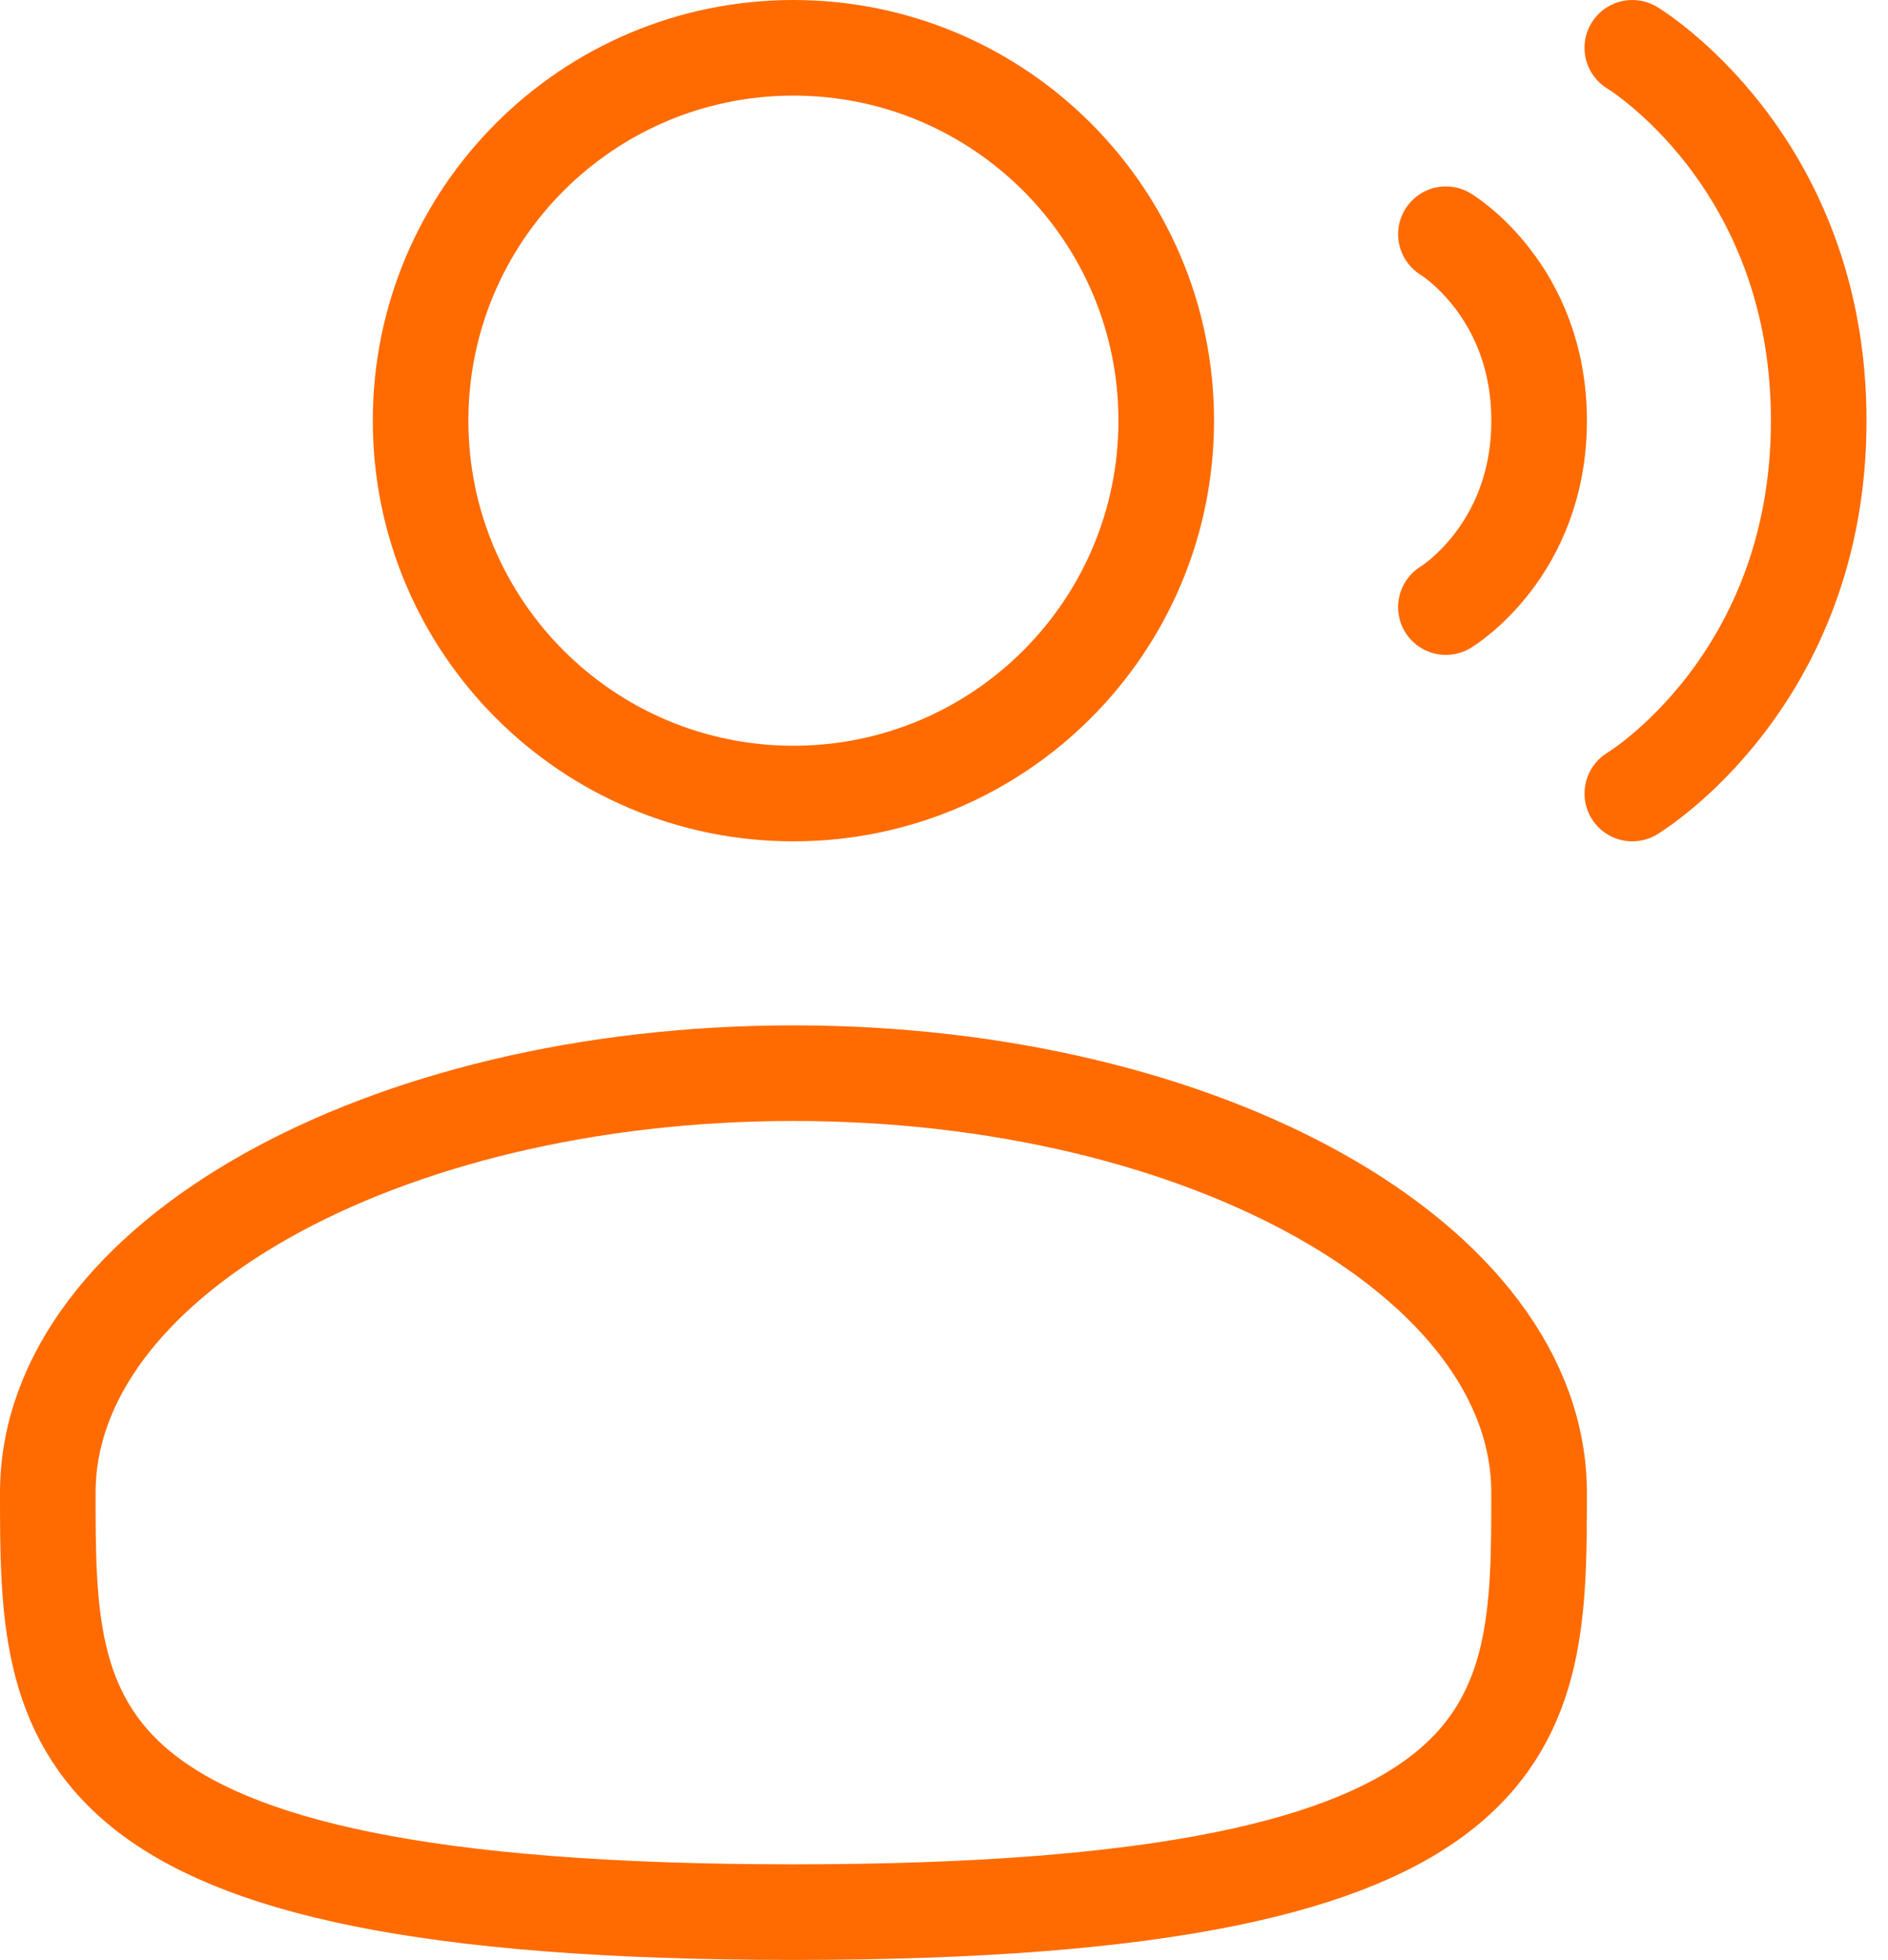 <?xml version="1.0" encoding="UTF-8"?> <svg xmlns="http://www.w3.org/2000/svg" width="79" height="82" viewBox="0 0 79 82" fill="none"> <path d="M33.199 33.2C41.815 33.2 48.799 26.216 48.799 17.6C48.799 8.984 41.815 2 33.199 2C24.584 2 17.599 8.984 17.599 17.6C17.599 26.216 24.584 33.2 33.199 33.2Z" stroke="#FF6B00" stroke-width="4"></path> <path d="M64.4 62.45C64.4 72.141 64.4 79.999 33.2 79.999C2 79.999 2 72.141 2 62.45C2 52.758 15.97 44.899 33.2 44.899C50.43 44.899 64.4 52.758 64.4 62.45Z" stroke="#FF6B00" stroke-width="4"></path> <path d="M68.301 2C68.301 2 76.101 6.68 76.101 17.6C76.101 28.52 68.301 33.2 68.301 33.2M60.501 9.8C60.501 9.8 64.401 12.14 64.401 17.6C64.401 23.06 60.501 25.4 60.501 25.4" stroke="#FF6B00" stroke-width="4" stroke-linecap="round"></path> </svg> 